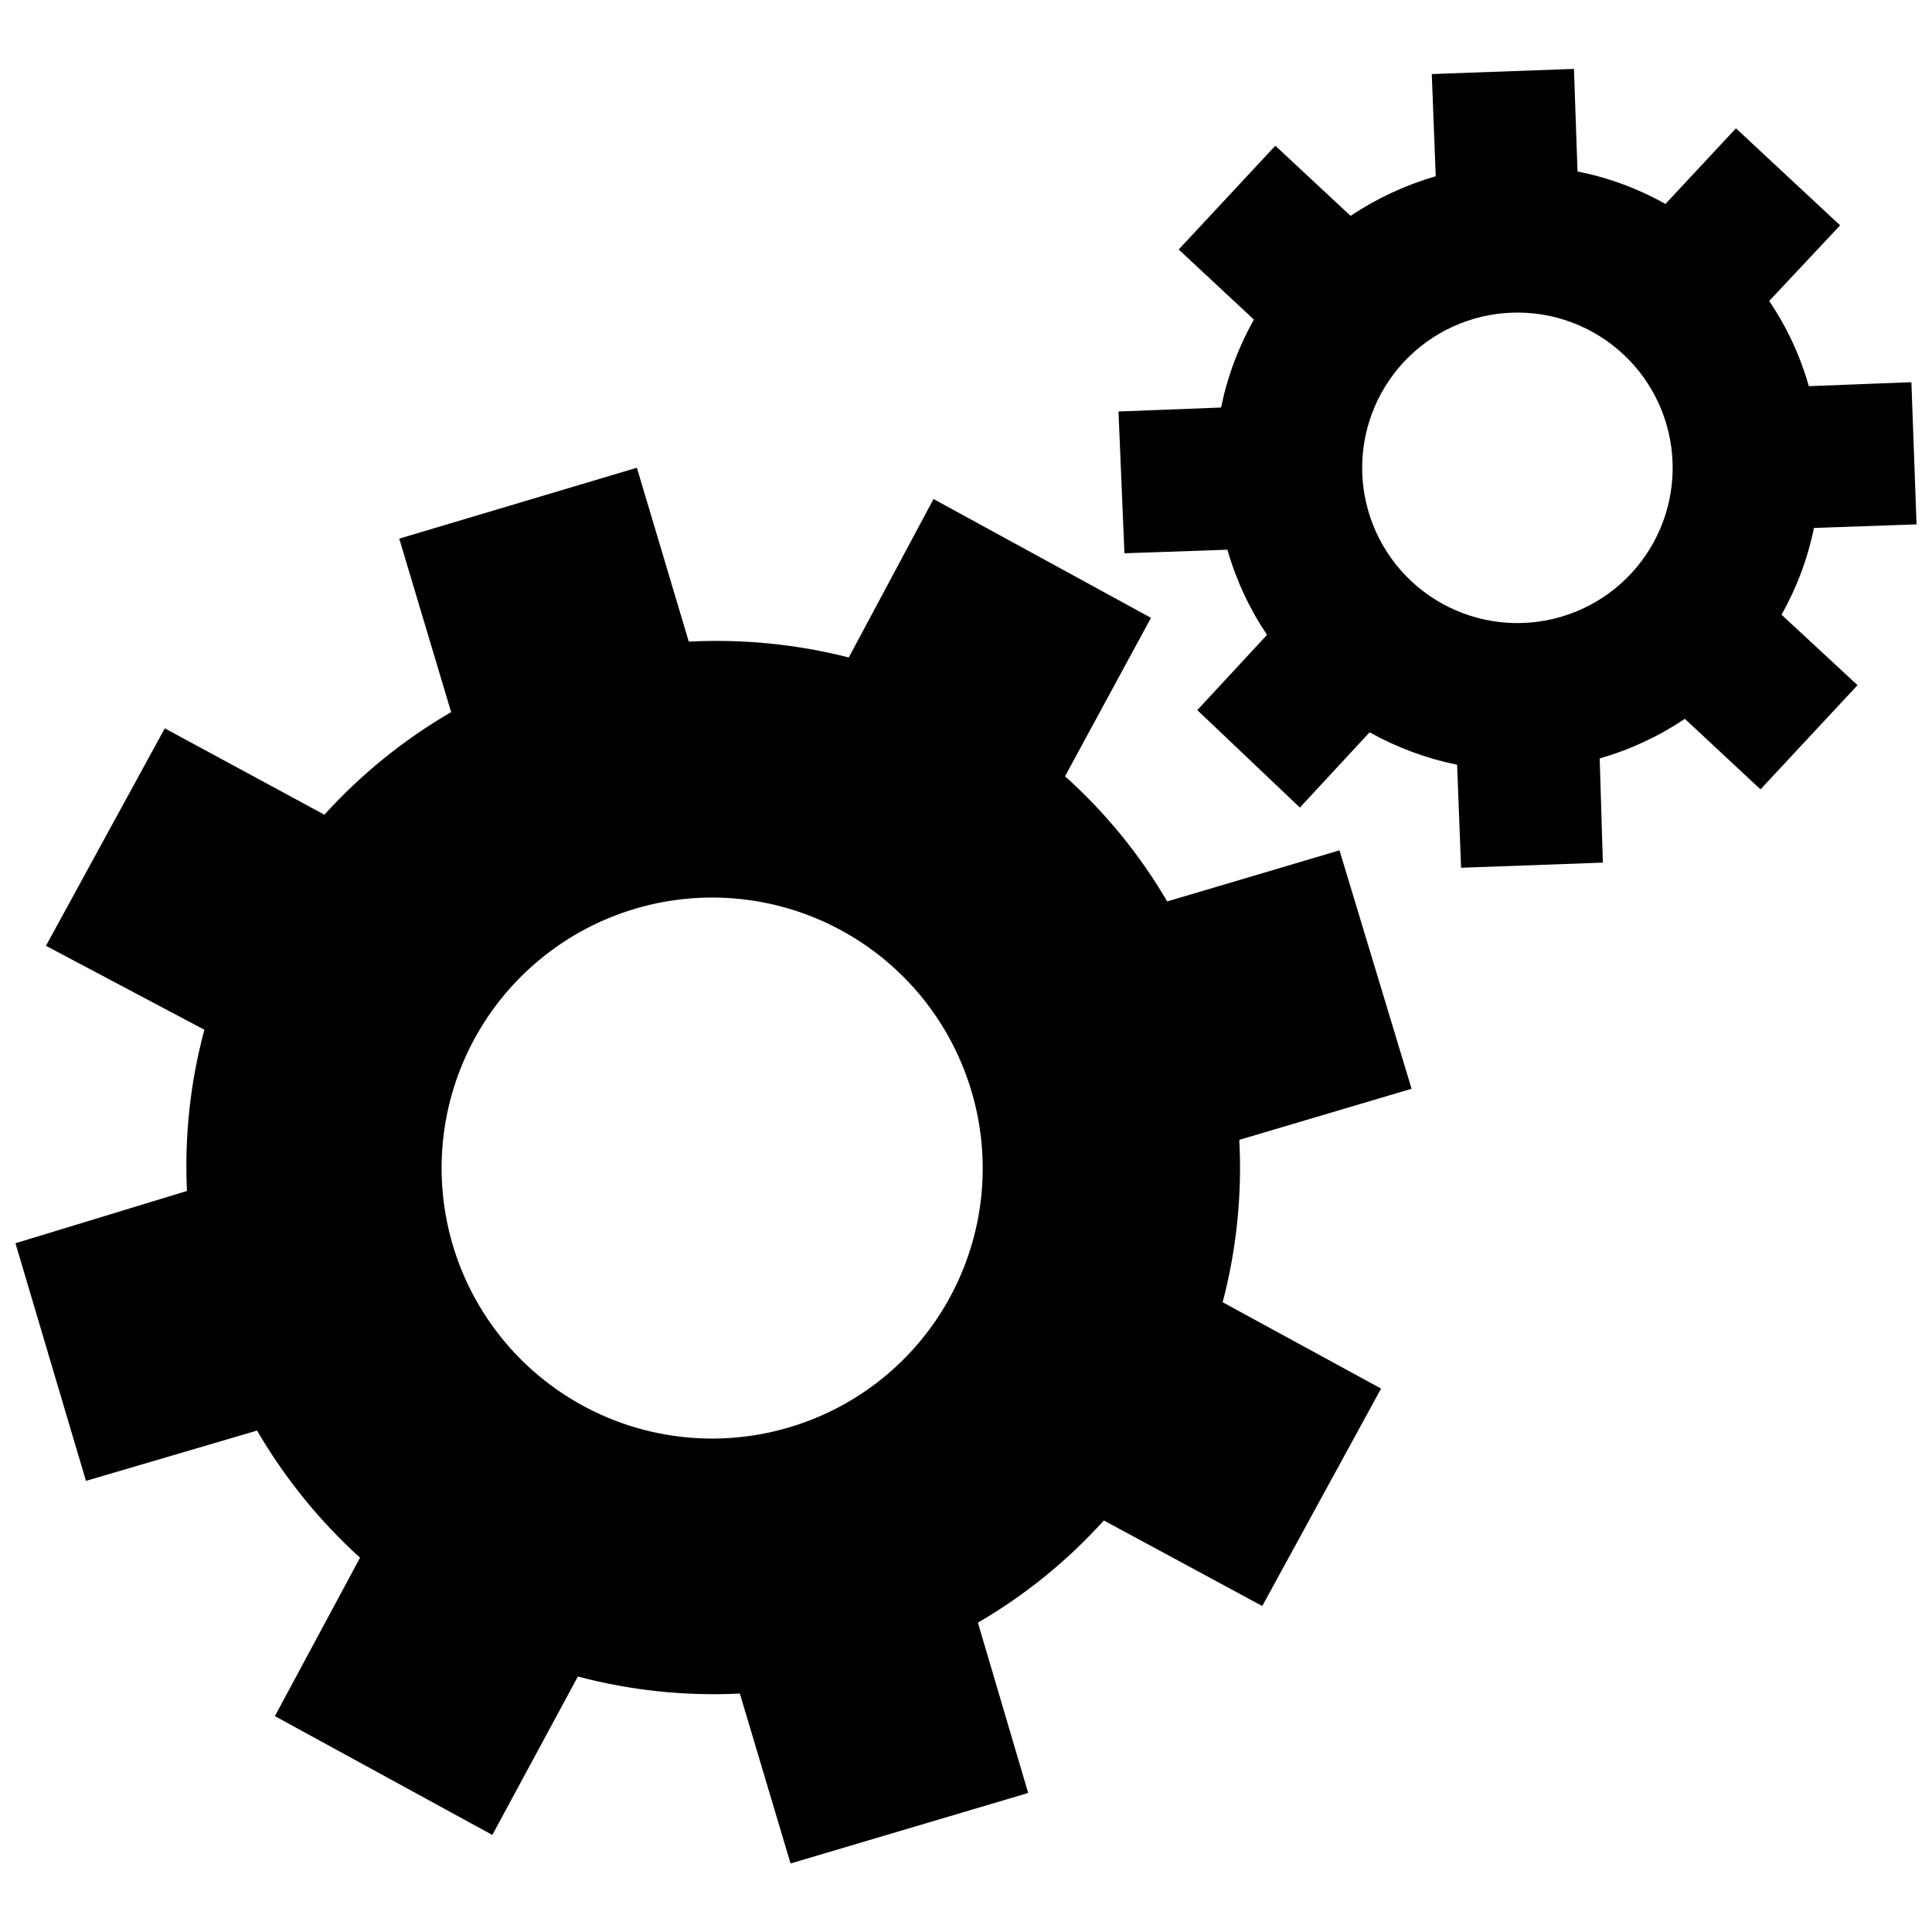 <?xml version="1.0" encoding="UTF-8"?>
<!-- Uploaded to: ICON Repo, www.svgrepo.com, Generator: ICON Repo Mixer Tools -->
<svg width="800px" height="800px" version="1.1" viewBox="144 144 512 512" xmlns="http://www.w3.org/2000/svg">
 <defs>
  <clipPath id="b">
   <path d="m148.09 267h370.91v371h-370.91z"/>
  </clipPath>
  <clipPath id="a">
   <path d="m440 162h211.9v212h-211.9z"/>
  </clipPath>
 </defs>
 <g>
  <g clip-path="url(#b)">
   <path d="m498.98 369.35-45.656 13.539h-0.004c-7.25-12.395-16.383-23.586-27.078-33.168l22.777-41.984-57.625-31.488-22.461 41.984c-13.844-3.519-28.137-4.934-42.402-4.199l-13.75-46.078-62.977 18.789 13.75 45.973c-12.527 7.281-23.855 16.449-33.59 27.184l-42.297-22.879-31.488 57.625 41.984 22.25c-3.75 13.914-5.305 28.324-4.617 42.719l-45.449 13.855 18.684 62.977 45.344-13.332c7.312 12.562 16.52 23.926 27.289 33.691l-22.566 41.984 57.625 31.488 22.672-41.984h-0.004c13.992 3.707 28.473 5.231 42.93 4.516l13.434 45.027 62.977-18.684-13.328-45.133c12.461-7.242 23.723-16.375 33.375-27.082l41.984 22.672 31.488-57.625-41.984-22.883v0.004c3.688-14.031 5.172-28.547 4.41-43.035l45.656-13.539zm-145.89 152.93c-18.234 5.406-37.871 3.344-54.586-5.734-16.711-9.074-29.133-24.418-34.531-42.656-5.394-18.238-3.324-37.871 5.758-54.582 9.086-16.707 24.438-29.121 42.676-34.512 18.238-5.387 37.875-3.305 54.578 5.785 16.703 9.094 29.113 24.449 34.492 42.691 5.402 18.223 3.336 37.84-5.742 54.535-9.074 16.695-24.418 29.098-42.645 34.473z"/>
  </g>
  <g clip-path="url(#a)">
   <path d="m624.72 283.91 27.184-0.945-1.363-37.68-27.184 1.051v-0.004c-2.281-8.031-5.824-15.648-10.496-22.566l18.785-20.047-27.602-25.715-18.684 20.047c-7.262-4.09-15.129-6.992-23.301-8.605l-0.945-27.184-37.68 1.363 1.051 27.078h-0.004c-8.012 2.328-15.621 5.867-22.566 10.496l-19.941-18.578-25.609 27.5 19.941 18.578c-4.106 7.262-7.047 15.125-8.711 23.301l-27.184 1.051 1.574 37.574 27.289-0.945c2.297 8.023 5.84 15.641 10.496 22.566l-18.473 19.941 27.184 25.824 18.473-19.941v-0.004c7.246 4.039 15.07 6.941 23.195 8.609l1.051 27.289 37.574-1.363-0.84-27.605c8.023-2.301 15.641-5.844 22.566-10.496l20.047 18.684 25.715-27.605-20.152-18.684h0.004c4.059-7.16 6.961-14.918 8.605-22.984zm-77.145 25.191v-0.004c-10.902 0.383-21.512-3.578-29.492-11.016s-12.684-17.738-13.07-28.641c-0.387-10.902 3.57-21.516 11.004-29.5 7.434-7.984 17.734-12.688 28.637-13.078 10.902-0.395 21.516 3.562 29.5 10.992 7.988 7.43 12.699 17.727 13.094 28.629 0.398 10.914-3.559 21.539-11.004 29.531-7.441 7.992-17.754 12.699-28.668 13.082z"/>
  </g>
 </g>
</svg>